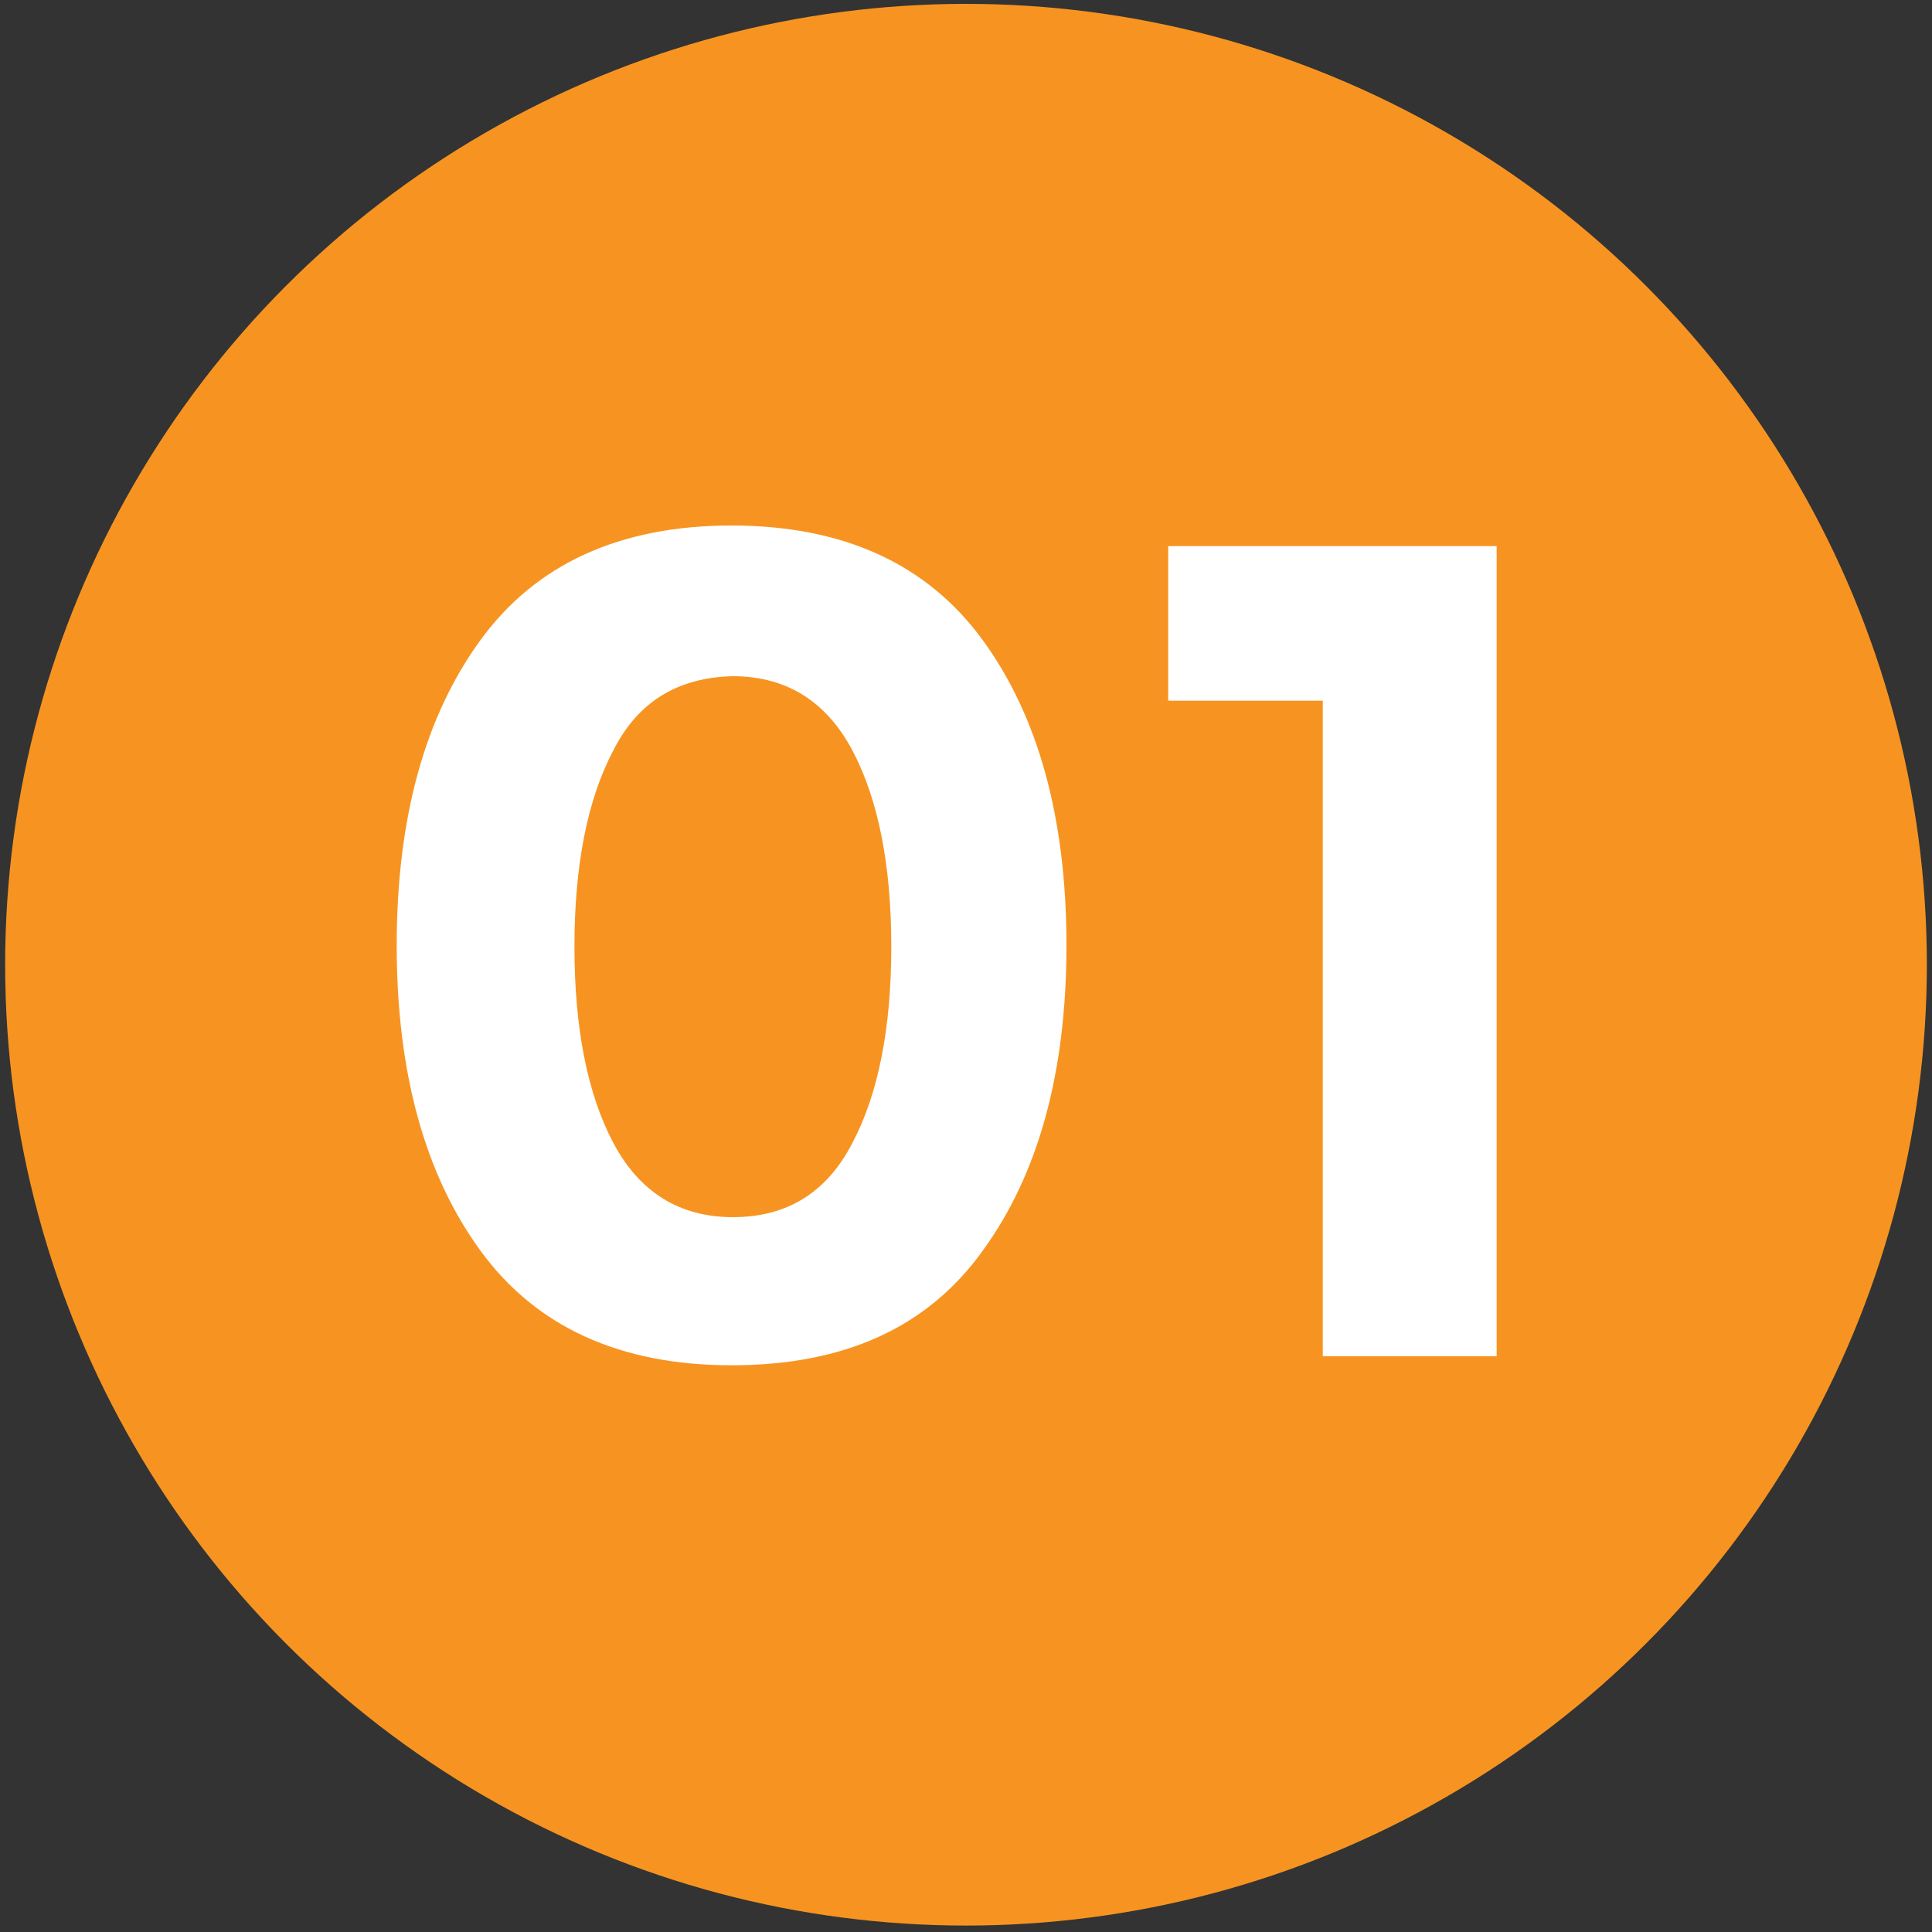<?xml version="1.0" encoding="utf-8"?>
<!-- Generator: Adobe Illustrator 24.1.0, SVG Export Plug-In . SVG Version: 6.00 Build 0)  -->
<svg version="1.1" id="Layer_4" xmlns="http://www.w3.org/2000/svg" xmlns:xlink="http://www.w3.org/1999/xlink" x="0px" y="0px"
	 viewBox="0 0 150 150" style="enable-background:new 0 0 150 150;" xml:space="preserve">
<rect x="0" y="0" width="150" height="150" fill="#333333" stroke="none"/>
<style type="text/css">
	.st0{fill:#F79421;}
	.st1{fill:#FFFFFF;}
</style>
<circle class="st0" cx="75" cy="74.9" r="74.6"/>
<g>
	<path class="st1" d="M56.8,106c-8.7,0-15.2-3-19.5-8.9c-4.3-5.9-6.5-13.8-6.5-23.7c0-9.9,2.2-17.8,6.5-23.7
		c4.3-5.9,10.8-8.9,19.5-8.9c8.7,0,15.2,3,19.5,8.9c4.3,5.9,6.5,13.8,6.5,23.7c0,9.9-2.2,17.8-6.5,23.7C72,103.1,65.5,106,56.8,106z
		 M47.6,58.3c-2,3.8-3,8.9-3,15.2c0,6.3,1,11.4,3,15.2c2,3.8,5.1,5.8,9.3,5.8c4.2,0,7.3-1.9,9.3-5.8c2-3.8,3-8.9,3-15.2
		c0-6.3-1-11.4-3-15.2c-2-3.8-5.1-5.8-9.3-5.8C52.6,52.6,49.5,54.5,47.6,58.3z"/>
	<path class="st1" d="M90.7,42.4h25.5v62.9h-13.5V54.4h-12V42.4z"/>
</g>
</svg>
